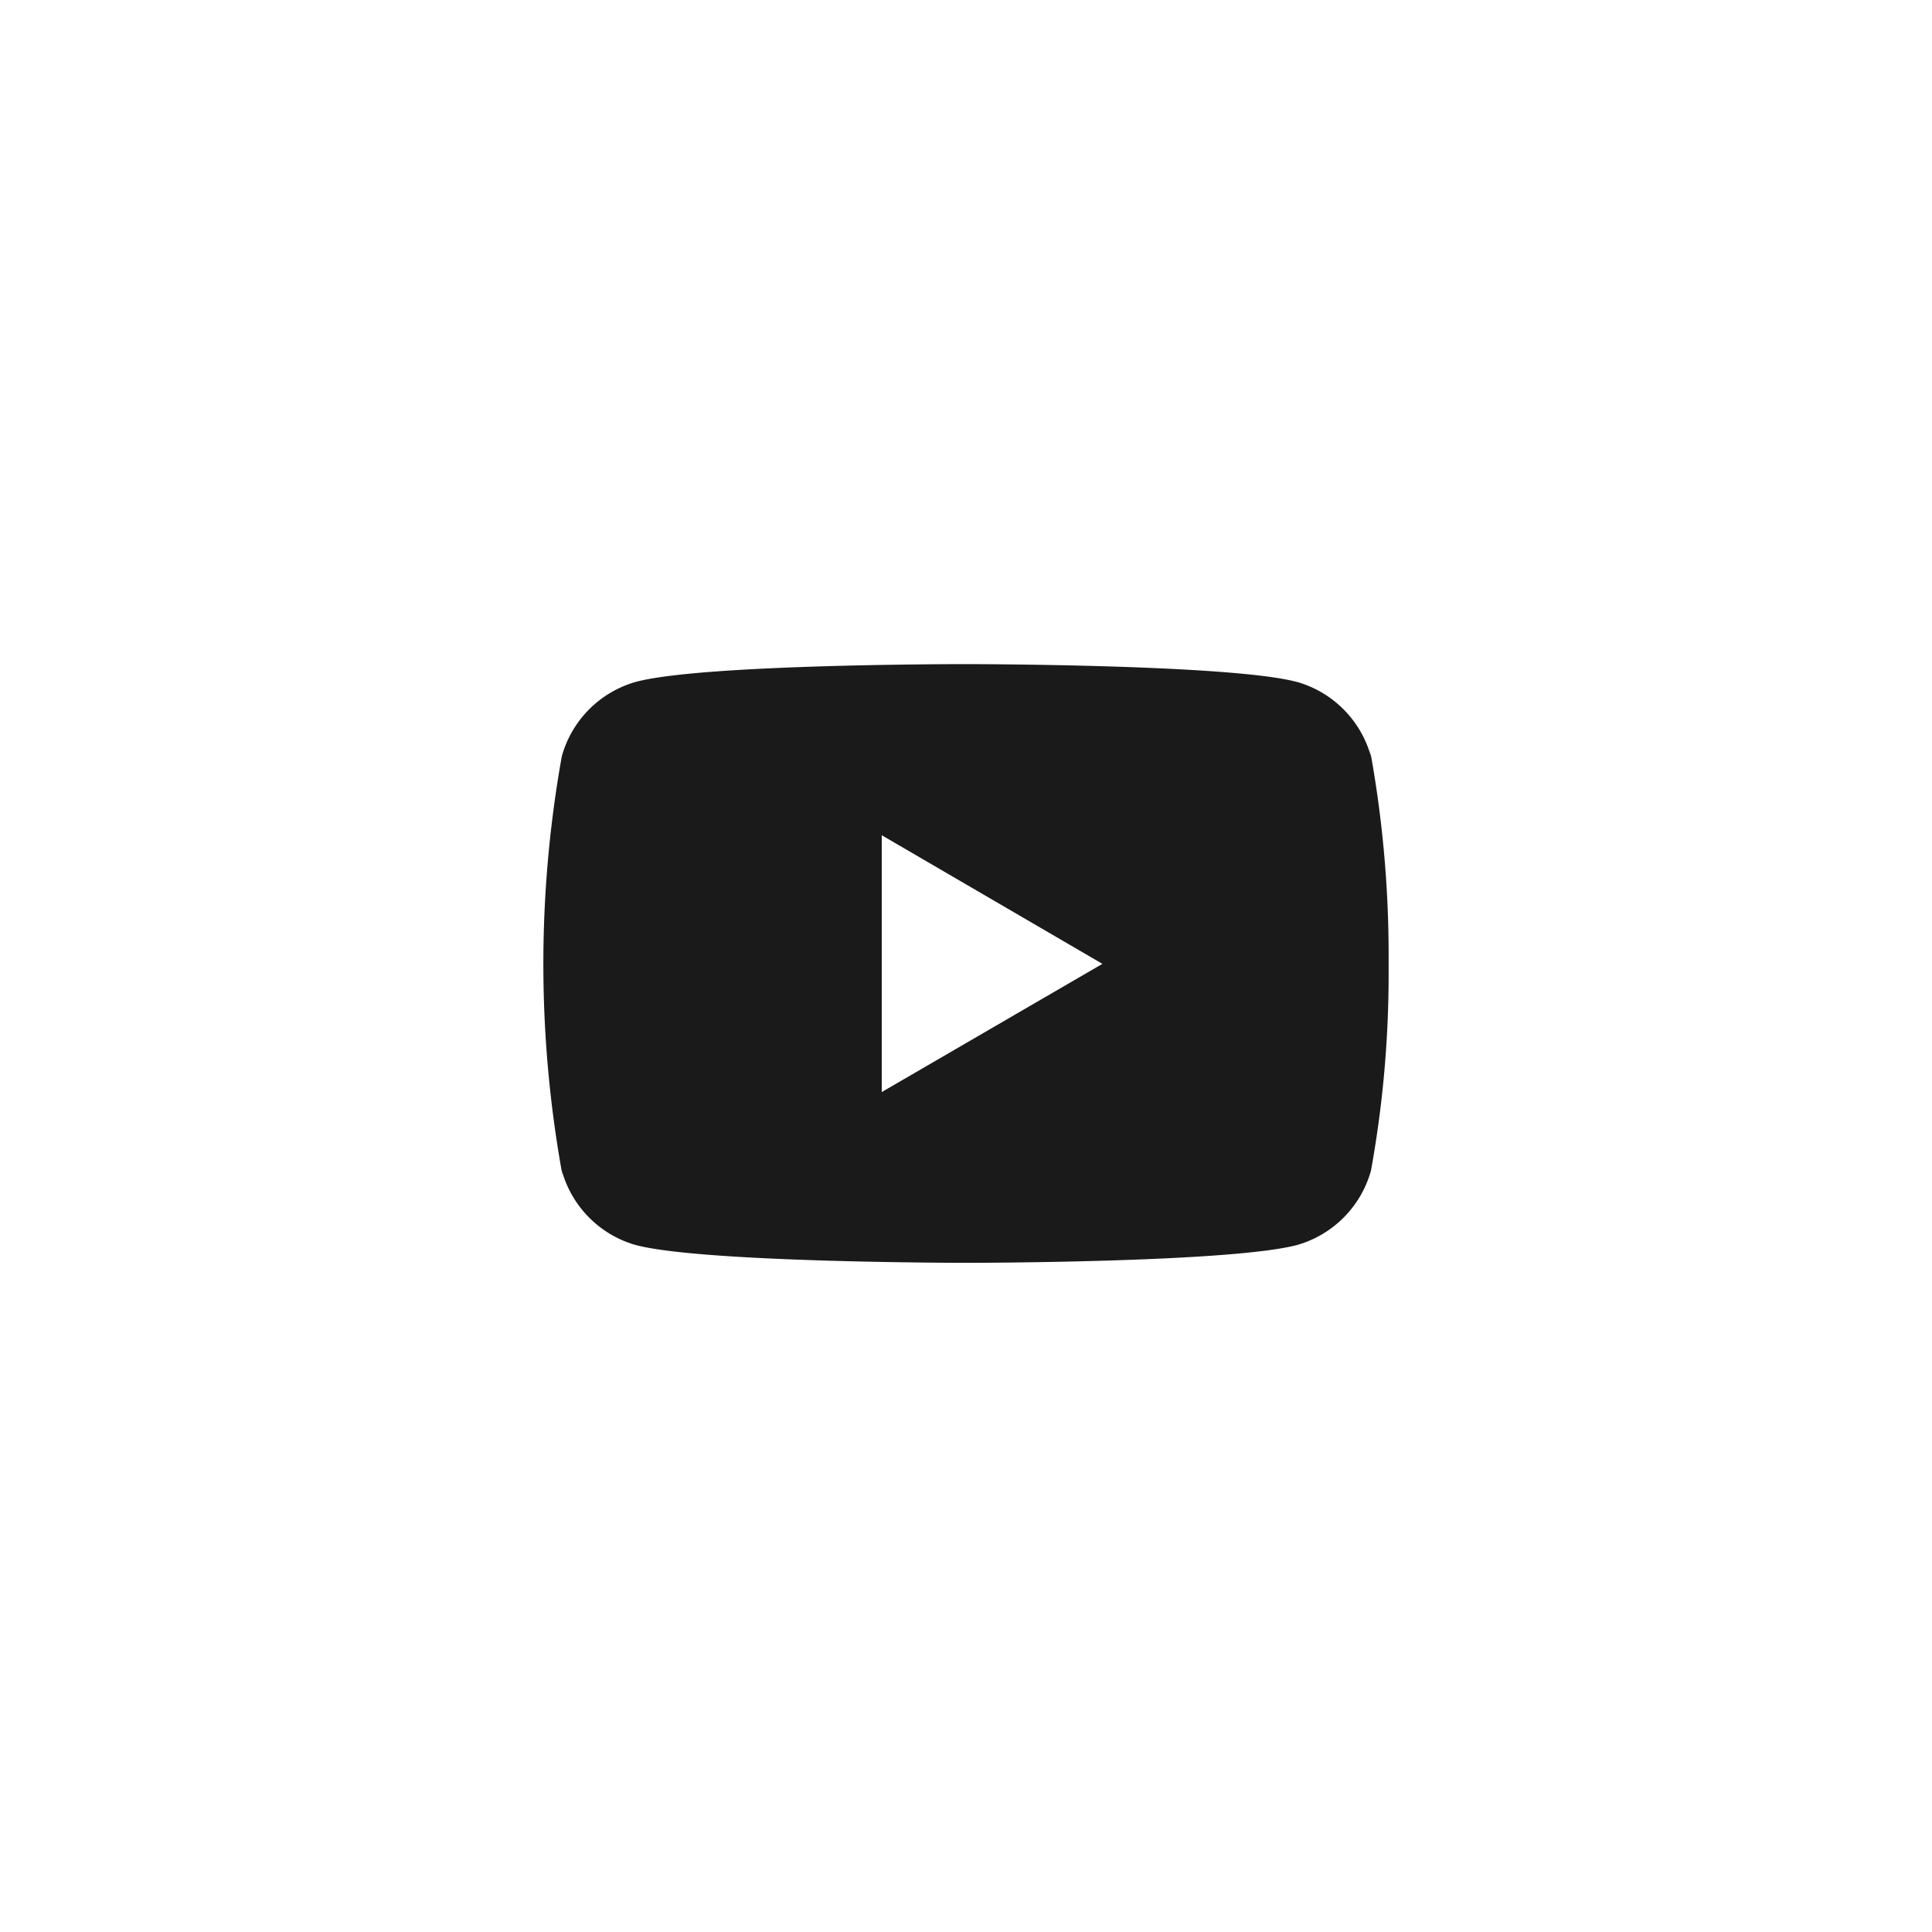 <svg xmlns="http://www.w3.org/2000/svg" width="64" height="64" viewBox="0 0 64 64">
    <g id="ICON_Youtube" transform="translate(-280 -269)">
        <rect id="Rectangle_52" width="64" height="64" transform="translate(280 269)" fill="none"/>
        <path id="_116-youtube" d="M27.38,6.334l.035.229A3.55,3.55,0,0,0,25,4.1l-.024-.006C22.8,3.5,14.012,3.5,14.012,3.5S5.25,3.488,3.045,4.093A3.551,3.551,0,0,0,.615,6.538l-.006.024A39.029,39.029,0,0,0,.645,20.5l-.036-.231a3.55,3.55,0,0,0,2.413,2.464l.024.006c2.18.594,10.967.594,10.967.594s8.76,0,10.967-.594a3.551,3.551,0,0,0,2.431-2.445l.006-.024A36.476,36.476,0,0,0,28,13.68c0-.085,0-.171,0-.258s0-.174,0-.268a37.631,37.631,0,0,0-.619-6.82ZM11.209,17.676V9.168l7.31,4.261Z" transform="translate(298 287.5)" fill="#1A1A1A"/>
    </g>
</svg>
